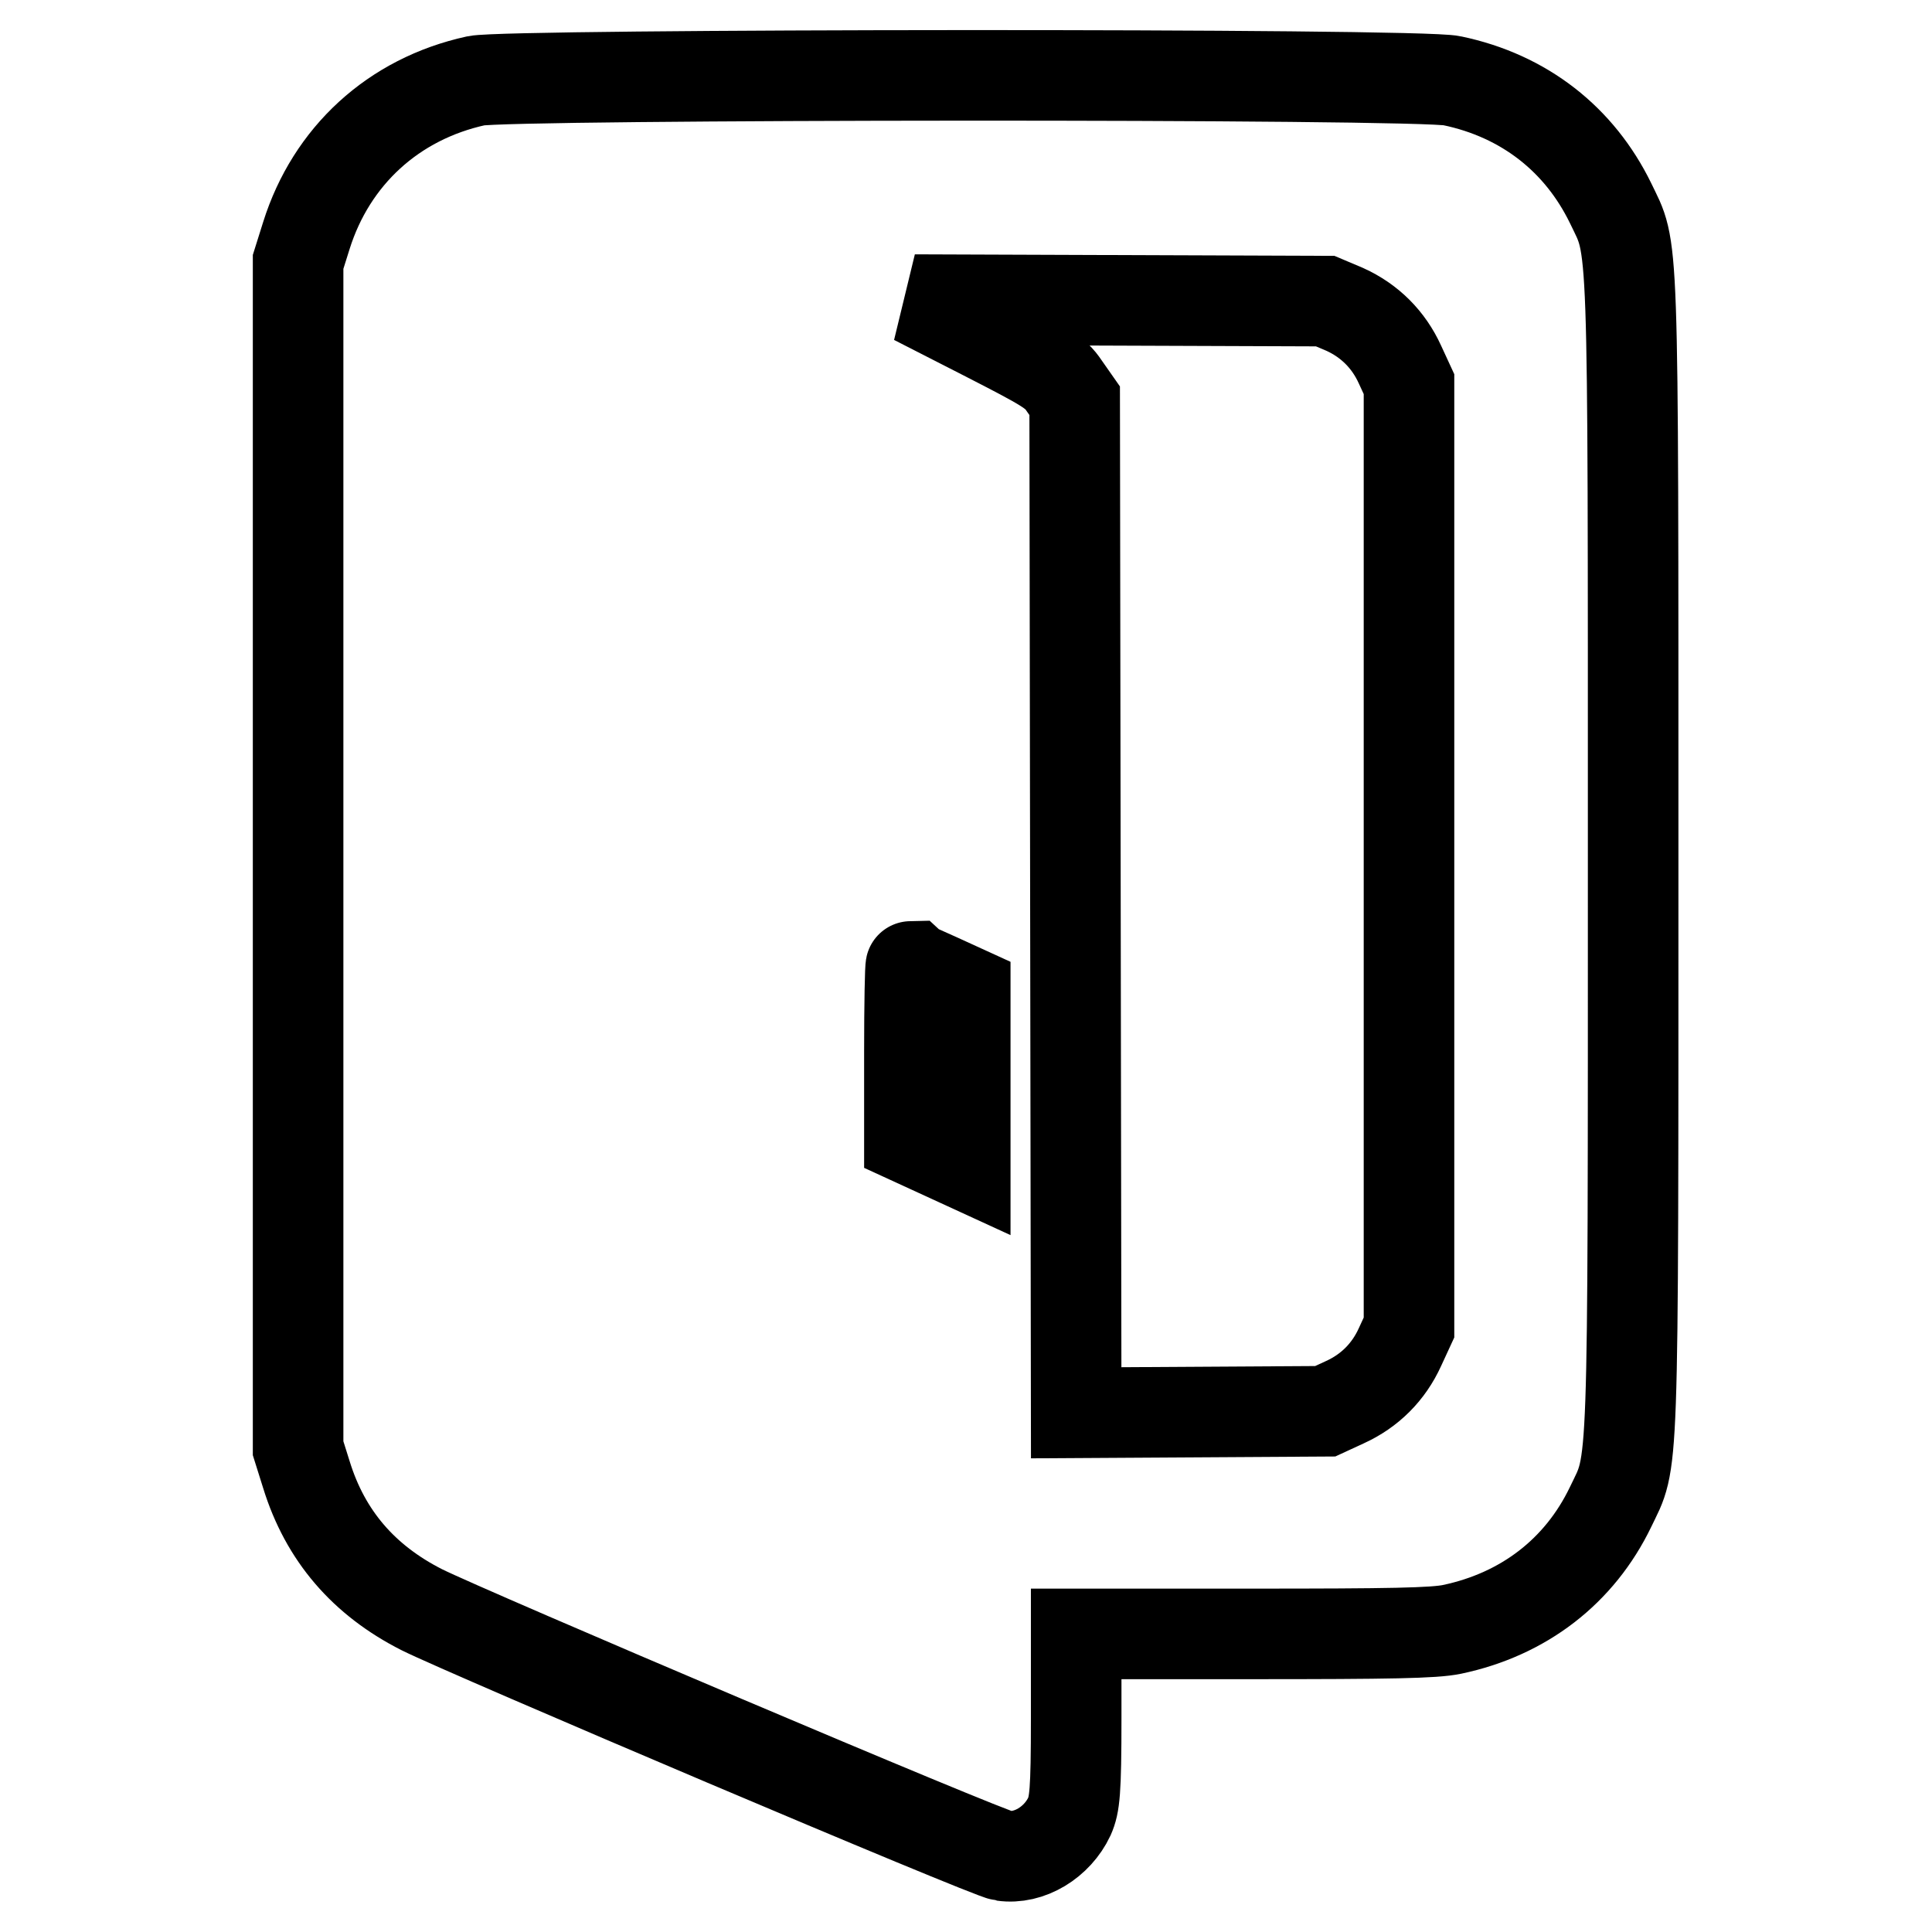 <?xml version="1.0" encoding="utf-8"?>
<!-- Svg Vector Icons : http://www.onlinewebfonts.com/icon -->
<!DOCTYPE svg PUBLIC "-//W3C//DTD SVG 1.1//EN" "http://www.w3.org/Graphics/SVG/1.1/DTD/svg11.dtd">
<svg version="1.1" xmlns="http://www.w3.org/2000/svg" xmlns:xlink="http://www.w3.org/1999/xlink" x="0px" y="0px" viewBox="0 0 256 256" enable-background="new 0 0 256 256" xml:space="preserve">
<g><g><g><path stroke-width="12" fill-opacity="0" stroke="#000000"  d="M63.1,10.7c-11,2.4-19.2,10-22.5,20.5l-1.1,3.5v78.6v78.6l1.1,3.5c2.5,8.1,7.6,14,15.3,17.9c6,3,75.2,32.4,77,32.6c3.5,0.5,7.2-1.8,8.8-5.2c0.7-1.6,0.9-3.2,0.9-13v-11.2h23.4c18.2,0,24-0.1,26.4-0.6c9.5-2,16.9-7.7,21-16.2c3.1-6.5,3-2.1,3-86.4c0-84.3,0.1-79.9-3-86.4c-4.1-8.4-11.4-14.2-21-16.2C188.1,9.7,67.3,9.8,63.1,10.7z M178.2,41c3.3,1.5,5.8,4,7.3,7.3l1.2,2.6v62.5v62.5l-1.2,2.6c-1.5,3.3-4,5.8-7.3,7.3l-2.6,1.2l-16.5,0.1l-16.5,0.1l-0.1-67.1l-0.1-67l-1.4-2c-1.2-1.8-2.4-2.5-10.6-6.7l-9.2-4.7l27.2,0.1l27.2,0.1L178.2,41z M124.4,129.7l3.5,1.6v11.5v11.5l-3.7-1.7l-3.7-1.7v-11.5c0-6.3,0.1-11.4,0.2-11.4C120.8,128.1,122.4,128.8,124.4,129.7z"/></g></g></g>
</svg>